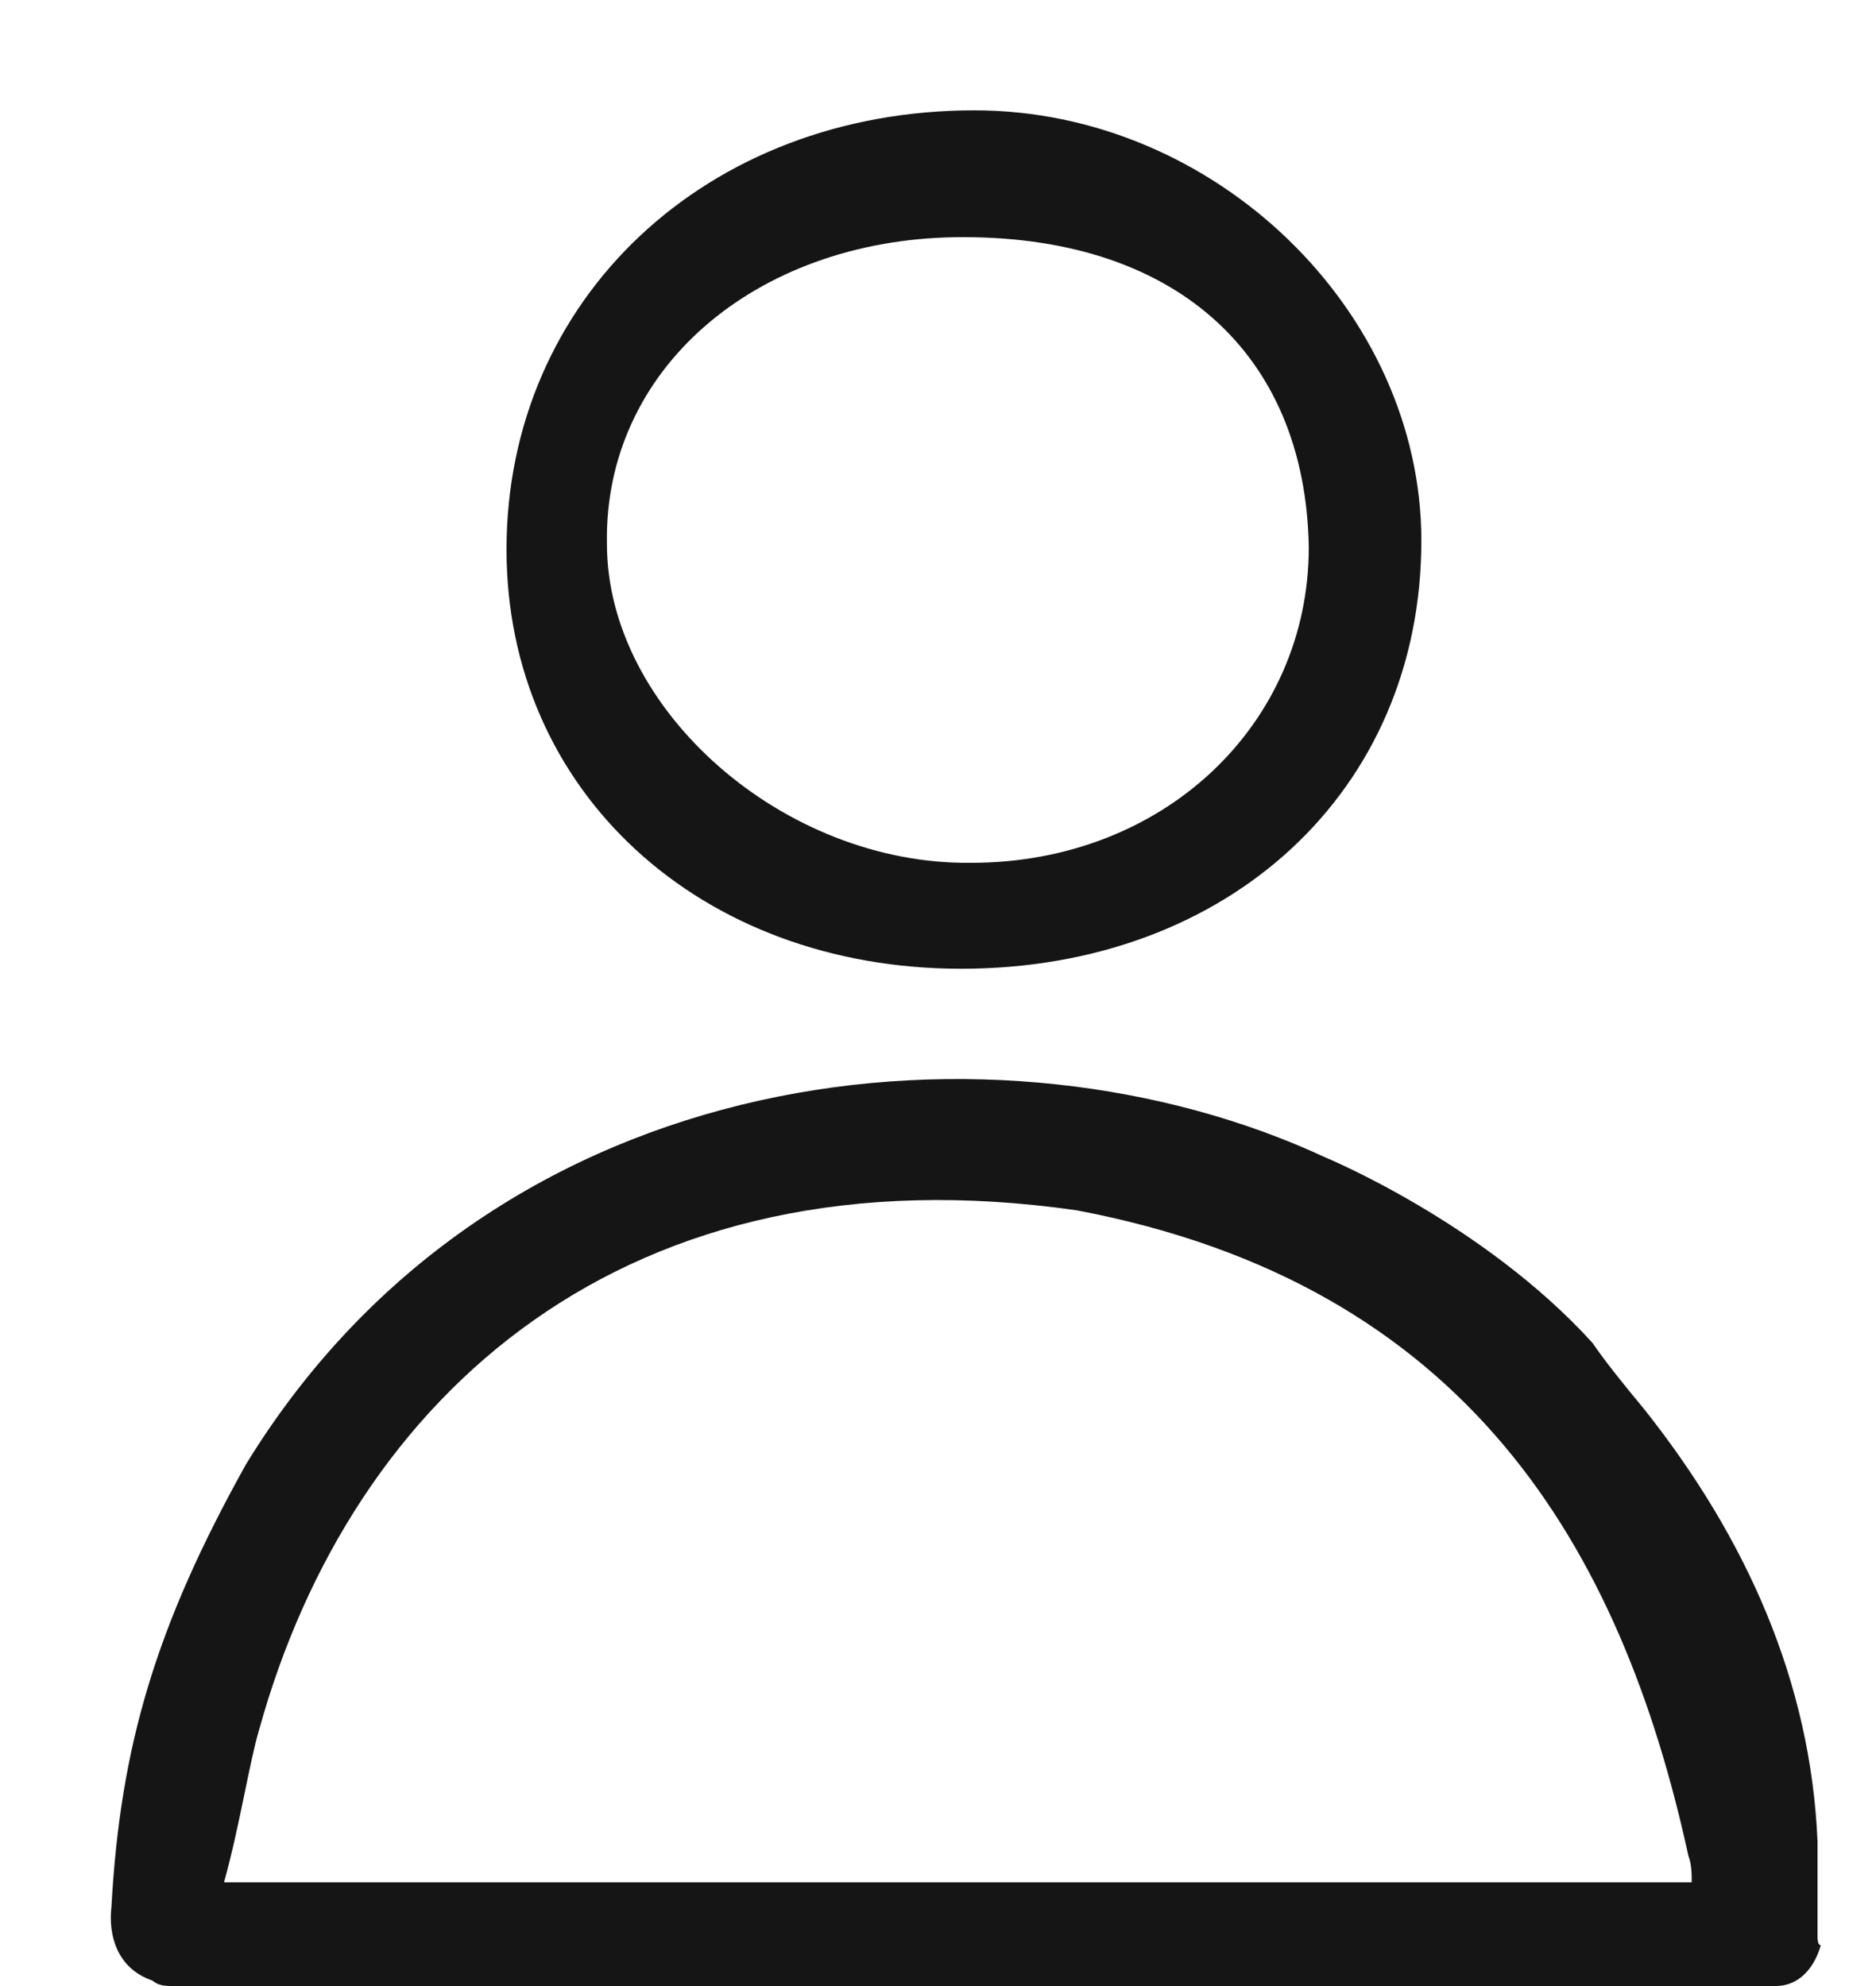 <svg version="1.2" baseProfile="tiny-ps" xmlns="http://www.w3.org/2000/svg" viewBox="0 0 17 18" width="17" height="18">
	<title>Path 1312</title>
	<style>
		tspan { white-space:pre }
		.shp0 { fill: #161515 } 
	</style>
	<path id="Path 1312" fill-rule="evenodd" class="shp0" d="M16.47 17.54C16.47 17.57 16.47 17.63 16.5 17.63C16.44 17.84 16.3 18 16.09 18L1.59 18C1.5 18 1.44 18 1.38 17.95C1.06 17.84 0.98 17.54 1.01 17.28C1.09 15.83 1.41 14.74 2.23 13.27C4.51 9.55 9.09 9.13 12.01 10.49C12.01 10.49 13.44 11.08 14.43 12.17C14.54 12.33 14.69 12.52 14.89 12.76C15.83 13.94 16.41 15.25 16.47 16.69L16.47 17.54ZM2.35 15.67C2.26 15.97 2.17 16.56 2.03 17.06L15.33 17.06C15.33 16.98 15.33 16.9 15.3 16.82C14.69 14.02 13.29 11.64 9.76 10.97C5.67 10.38 3.19 12.65 2.35 15.67ZM8.71 8.78C6.34 8.78 4.59 7.17 4.59 4.98C4.59 2.71 6.4 1 8.83 1C11.01 1 12.88 2.82 12.88 4.9C12.88 7.17 11.13 8.78 8.71 8.78ZM5.5 4.93C5.5 6.43 7.1 7.84 8.8 7.82C10.55 7.82 11.86 6.56 11.86 4.96C11.83 3.19 10.63 2.12 8.65 2.15C6.84 2.18 5.47 3.35 5.5 4.93Z" />
</svg>